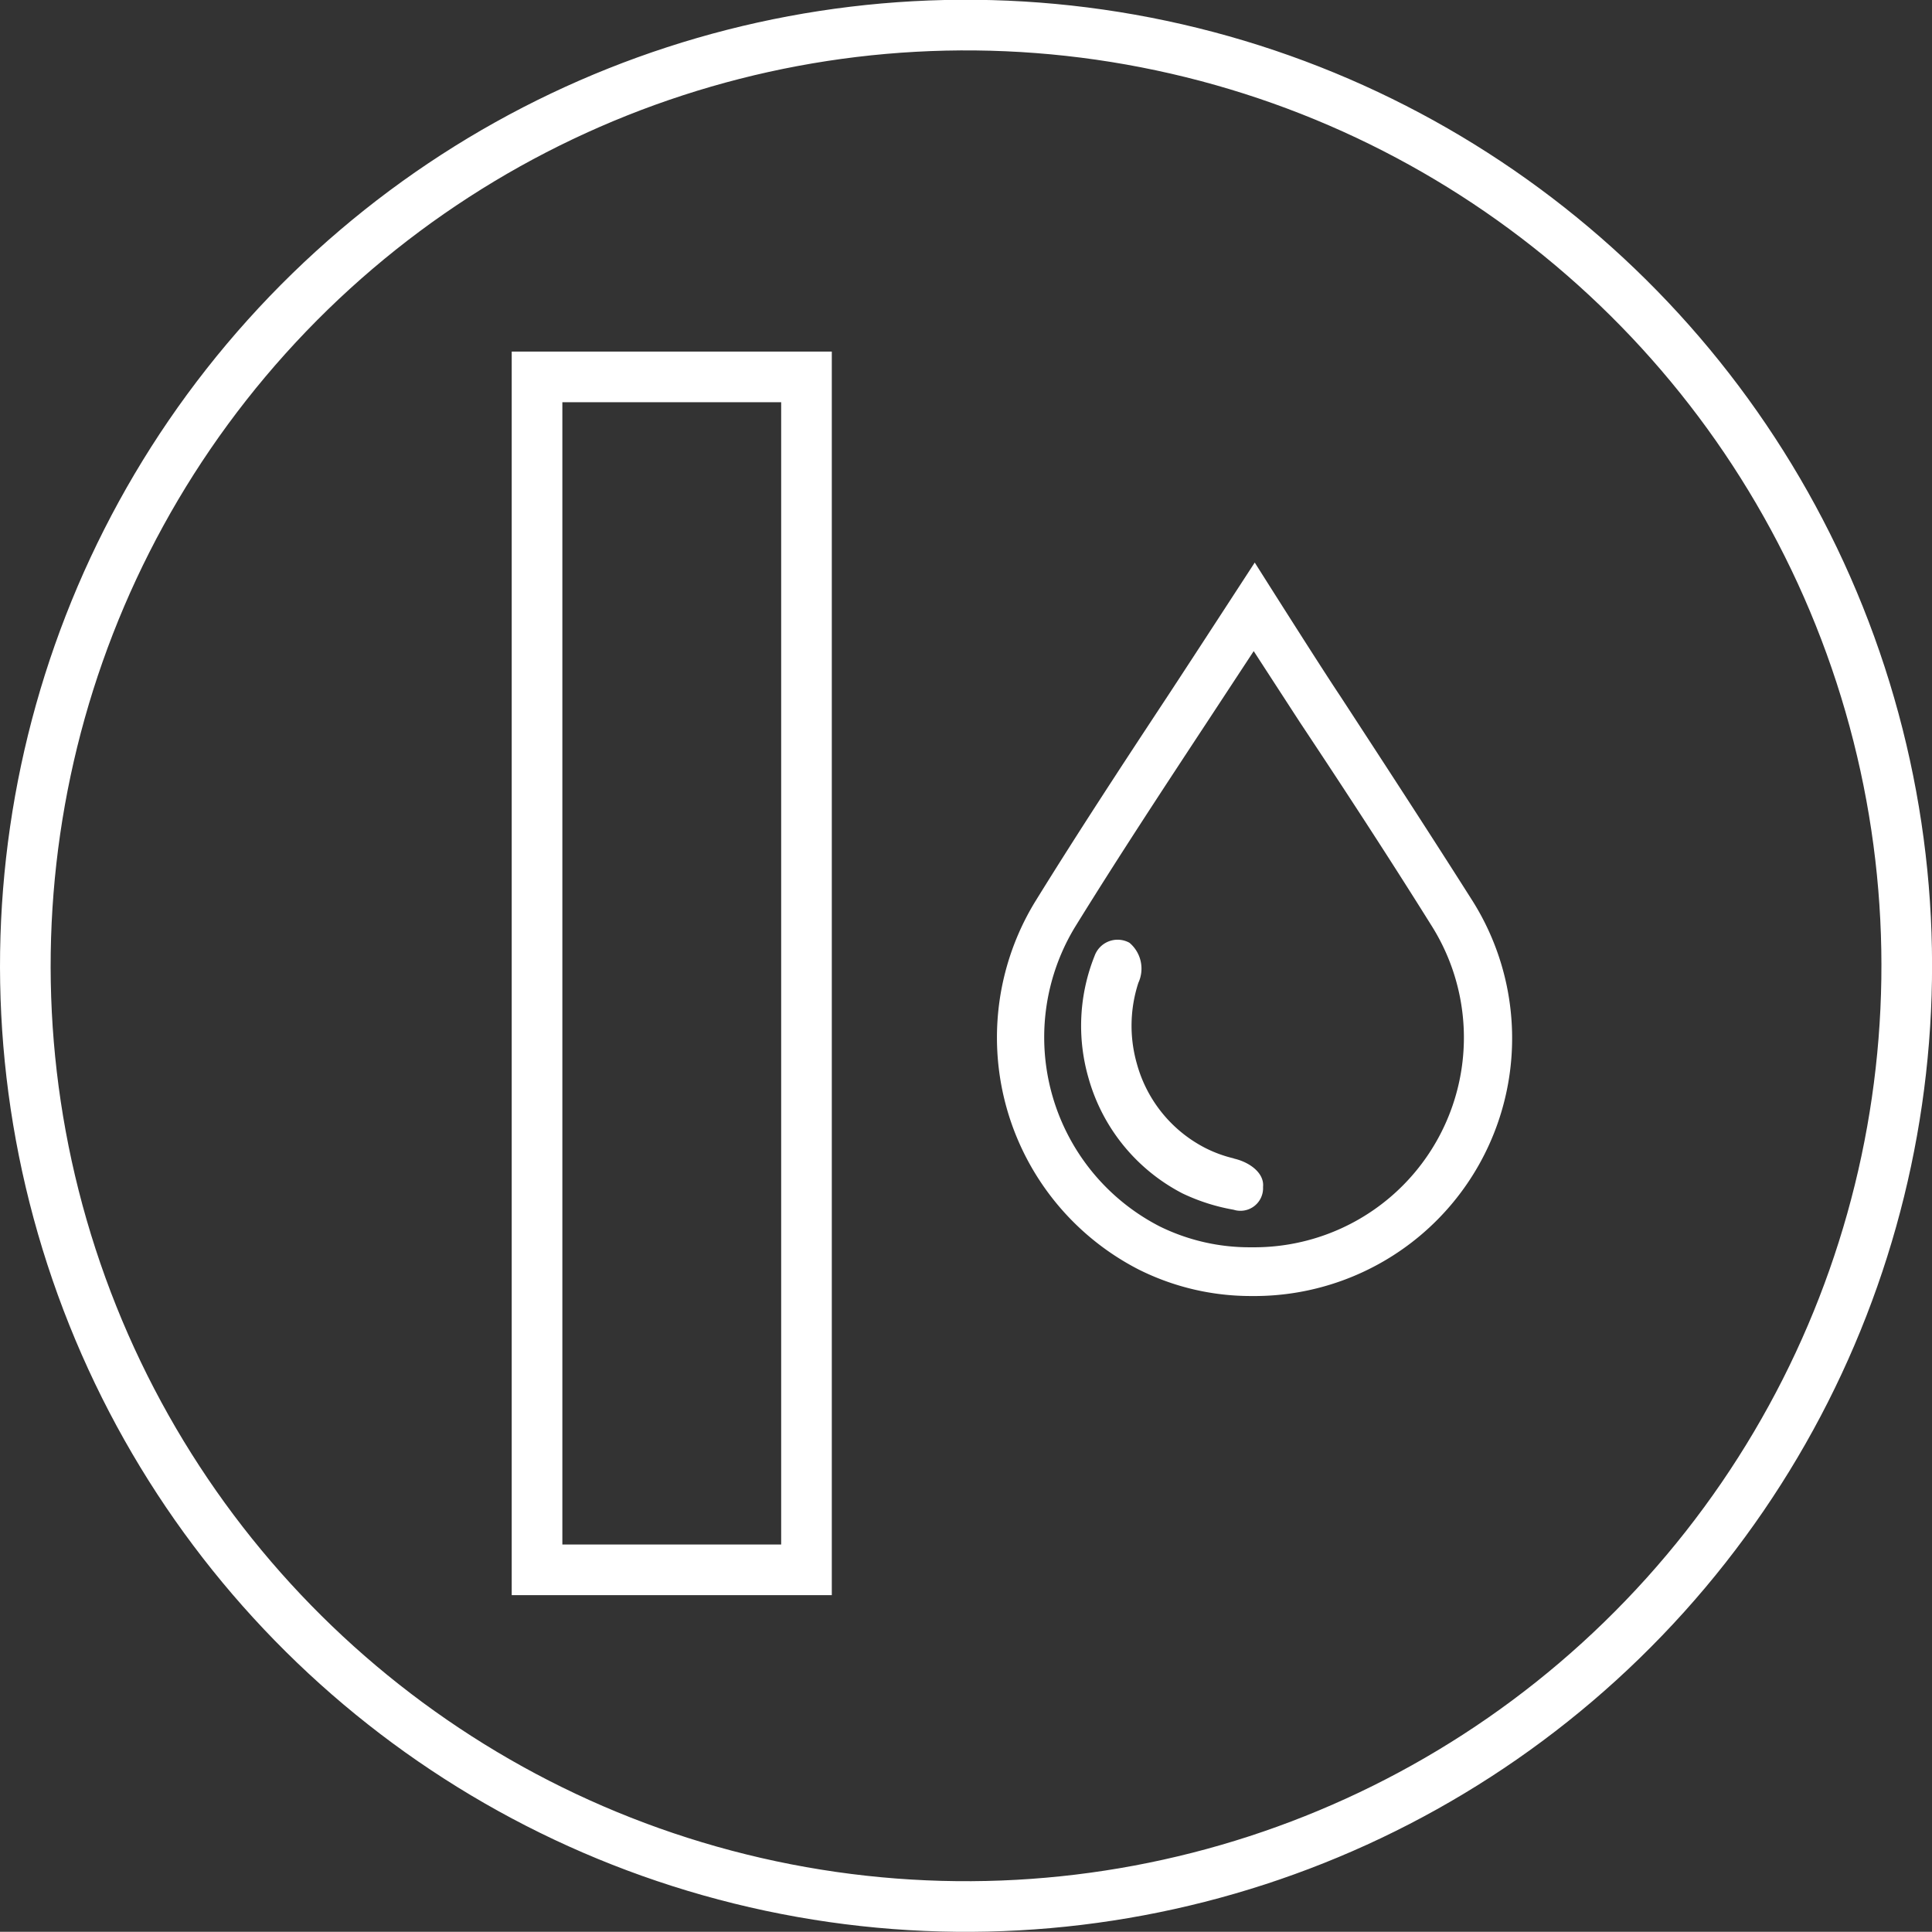 <svg xmlns="http://www.w3.org/2000/svg" viewBox="0 0 93.14 93.13"><rect x="0" y="0" width="93.14" height="93.13" fill="#333333" stroke="none"/><path fill="none" stroke="#fff" stroke-miterlimit="10" stroke-width="2.441" d="M25.89 18.17h12.99v57.51H25.89z"/><circle cx="46.57" cy="46.57" r="45.35" transform="rotate(-78.02 46.565 46.564)" fill="none" stroke="#fff" stroke-miterlimit="10" stroke-width="2.441"/><path d="M60.34 62.48a12.07 12.07 0 01-5.45-1.28 12.57 12.57 0 01-5-17.71c2.07-3.35 4.27-6.7 6.4-9.93 1.06-1.61 4.2-6.44 4.2-6.44s3.08 4.88 4.11 6.42c2.12 3.25 4.31 6.61 6.42 9.94a12.43 12.43 0 01-10.68 19m.1-31.09l-2.26 3.44c-2.12 3.22-4.31 6.55-6.36 9.87a10.25 10.25 0 004.1 14.43 9.8 9.8 0 004.42 1 10.11 10.11 0 008.72-15.43c-2.06-3.3-4.28-6.7-6.4-9.89l-2.22-3.42" fill="#fff"/><path d="M59.5 55.85a6.16 6.16 0 01-1.38-.5 6.49 6.49 0 01-3.31-4.06 6.67 6.67 0 01.07-3.91 1.63 1.63 0 00-.43-1.93 1.18 1.18 0 00-1.68.63 9.07 9.07 0 00-.3 5.87A9 9 0 0057 57.53a9.49 9.49 0 002.47.79 1.09 1.09 0 001.42-1.1c.07-.67-.65-1.2-1.42-1.37" fill="#fff"/></svg>
